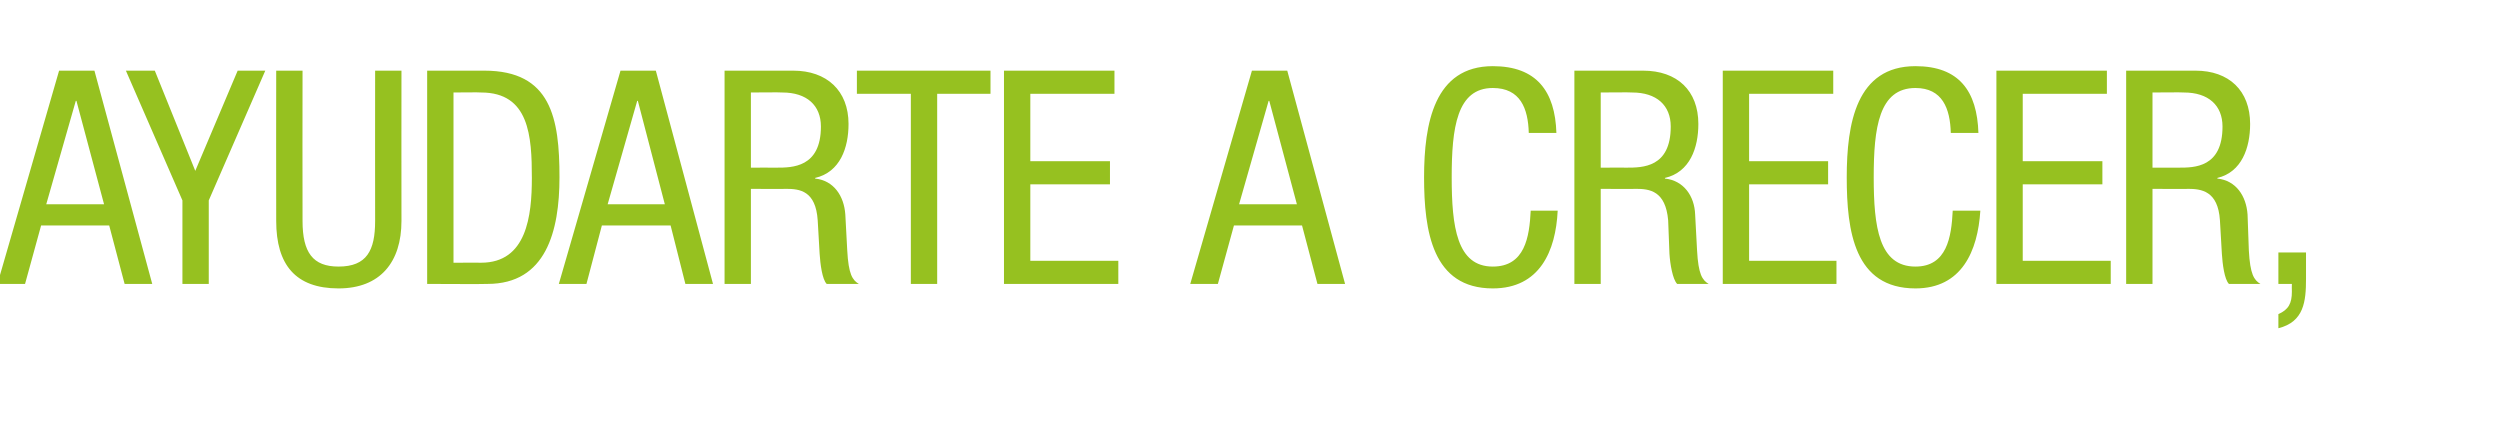 <?xml version="1.0" standalone="no"?><!DOCTYPE svg PUBLIC "-//W3C//DTD SVG 1.1//EN" "http://www.w3.org/Graphics/SVG/1.1/DTD/svg11.dtd"><svg xmlns="http://www.w3.org/2000/svg" version="1.1" width="389.2px" height="68.3px" viewBox="0 -11 389.2 68.3" style="top:-11px">  <desc>AYUDARTE A CRECER,</desc>  <defs/>  <g id="Polygon118178">    <path d="M 9.2 0 L 14.7 0 L 23.7 33.2 L 19.4 33.2 L 17 24.1 L 6.4 24.1 L 3.9 33.2 L -0.4 33.2 L 9.2 0 Z M 7.2 20.8 L 16.2 20.8 L 11.9 4.7 L 11.8 4.7 L 7.2 20.8 Z M 19.6 0 L 24.1 0 L 30.4 15.6 L 37 0 L 41.3 0 L 32.5 20.2 L 32.5 33.2 L 28.4 33.2 L 28.4 20.2 L 19.6 0 Z M 43 0 L 47.1 0 C 47.1 0 47.07 23.38 47.1 23.4 C 47.1 28.3 48.7 30.5 52.7 30.5 C 57.1 30.5 58.4 28 58.4 23.4 C 58.38 23.38 58.4 0 58.4 0 L 62.5 0 C 62.5 0 62.48 23.38 62.5 23.4 C 62.5 29.8 59.2 33.9 52.7 33.9 C 46 33.9 43 30.2 43 23.4 C 42.97 23.38 43 0 43 0 Z M 70.6 29.9 C 70.6 29.9 74.93 29.89 74.9 29.9 C 82 29.9 82.8 22.6 82.8 16.7 C 82.8 10.2 82.4 3.4 74.9 3.4 C 74.93 3.35 70.6 3.4 70.6 3.4 L 70.6 29.9 Z M 66.5 0 C 66.5 0 75.44 0 75.4 0 C 85.8 0 87.1 7.4 87.1 16.6 C 87.1 25 85 33.2 75.9 33.2 C 75.86 33.25 66.5 33.2 66.5 33.2 L 66.5 0 Z M 96.6 0 L 102.1 0 L 111 33.2 L 106.7 33.2 L 104.4 24.1 L 93.7 24.1 L 91.3 33.2 L 87 33.2 L 96.6 0 Z M 94.6 20.8 L 103.5 20.8 L 99.3 4.7 L 99.2 4.7 L 94.6 20.8 Z M 112.8 0 C 112.8 0 123.53 0 123.5 0 C 128.7 0 132.1 3.1 132.1 8.3 C 132.1 12 130.8 15.8 126.9 16.7 C 126.9 16.7 126.9 16.8 126.9 16.8 C 129.8 17.1 131.4 19.5 131.6 22.4 C 131.6 22.4 131.9 28 131.9 28 C 132.1 31.7 132.7 32.6 133.7 33.2 C 133.7 33.2 128.7 33.2 128.7 33.2 C 128 32.5 127.7 30.1 127.6 28.5 C 127.6 28.5 127.3 23.3 127.3 23.3 C 127 18.7 124.5 18.4 122.4 18.4 C 122.41 18.44 116.9 18.4 116.9 18.4 L 116.9 33.2 L 112.8 33.2 L 112.8 0 Z M 116.9 15.1 C 116.9 15.1 120.92 15.09 120.9 15.1 C 123.3 15.1 127.8 15.1 127.8 8.7 C 127.8 5.4 125.6 3.4 121.8 3.4 C 121.76 3.35 116.9 3.4 116.9 3.4 L 116.9 15.1 Z M 145.9 33.2 L 141.8 33.2 L 141.8 3.6 L 133.4 3.6 L 133.4 0 L 154.2 0 L 154.2 3.6 L 145.9 3.6 L 145.9 33.2 Z M 156.3 0 L 173.5 0 L 173.5 3.6 L 160.4 3.6 L 160.4 14.1 L 172.8 14.1 L 172.8 17.7 L 160.4 17.7 L 160.4 29.6 L 174.1 29.6 L 174.1 33.2 L 156.3 33.2 L 156.3 0 Z M 194.9 0 L 200.4 0 L 209.4 33.2 L 205.1 33.2 L 202.7 24.1 L 192.1 24.1 L 189.6 33.2 L 185.3 33.2 L 194.9 0 Z M 192.9 20.8 L 201.9 20.8 L 197.6 4.7 L 197.5 4.7 L 192.9 20.8 Z M 242.5 21.8 C 242.2 28.1 239.7 33.9 232.4 33.9 C 223 33.9 221.7 25 221.7 16.6 C 221.7 8.2 223.3 -0.7 232.4 -0.7 C 239.2 -0.7 242.1 3.2 242.3 9.7 C 242.3 9.7 238 9.7 238 9.7 C 237.9 5.9 236.7 2.7 232.4 2.7 C 226.8 2.7 226 8.9 226 16.6 C 226 24.3 226.8 30.5 232.4 30.5 C 237.4 30.5 238.1 25.9 238.3 21.8 C 238.3 21.8 242.5 21.8 242.5 21.8 Z M 245.1 0 C 245.1 0 255.84 0 255.8 0 C 261.1 0 264.4 3.1 264.4 8.3 C 264.4 12 263.1 15.8 259.2 16.7 C 259.2 16.7 259.2 16.8 259.2 16.8 C 262.1 17.1 263.8 19.5 263.9 22.4 C 263.9 22.4 264.2 28 264.2 28 C 264.4 31.7 265 32.6 266 33.2 C 266 33.2 261.1 33.2 261.1 33.2 C 260.4 32.5 260 30.1 259.9 28.5 C 259.9 28.5 259.7 23.3 259.7 23.3 C 259.3 18.7 256.8 18.4 254.7 18.4 C 254.73 18.44 249.2 18.4 249.2 18.4 L 249.2 33.2 L 245.1 33.2 L 245.1 0 Z M 249.2 15.1 C 249.2 15.1 253.24 15.09 253.2 15.1 C 255.7 15.1 260.1 15.1 260.1 8.7 C 260.1 5.4 257.9 3.4 254.1 3.4 C 254.07 3.35 249.2 3.4 249.2 3.4 L 249.2 15.1 Z M 268.2 0 L 285.4 0 L 285.4 3.6 L 272.3 3.6 L 272.3 14.1 L 284.6 14.1 L 284.6 17.7 L 272.3 17.7 L 272.3 29.6 L 285.9 29.6 L 285.9 33.2 L 268.2 33.2 L 268.2 0 Z M 308.3 21.8 C 307.9 28.1 305.4 33.9 298.2 33.9 C 288.7 33.9 287.5 25 287.5 16.6 C 287.5 8.2 289 -0.7 298.2 -0.7 C 305 -0.7 307.8 3.2 308 9.7 C 308 9.7 303.7 9.7 303.7 9.7 C 303.6 5.9 302.4 2.7 298.2 2.7 C 292.5 2.7 291.7 8.9 291.7 16.6 C 291.7 24.3 292.5 30.5 298.2 30.5 C 303.1 30.5 303.8 25.9 304 21.8 C 304 21.8 308.3 21.8 308.3 21.8 Z M 310.8 0 L 328 0 L 328 3.6 L 314.9 3.6 L 314.9 14.1 L 327.3 14.1 L 327.3 17.7 L 314.9 17.7 L 314.9 29.6 L 328.6 29.6 L 328.6 33.2 L 310.8 33.2 L 310.8 0 Z M 331 0 C 331 0 341.76 0 341.8 0 C 347 0 350.3 3.1 350.3 8.3 C 350.3 12 349 15.8 345.2 16.7 C 345.2 16.7 345.2 16.8 345.2 16.8 C 348.1 17.1 349.7 19.5 349.9 22.4 C 349.9 22.4 350.1 28 350.1 28 C 350.3 31.7 350.9 32.6 351.9 33.2 C 351.9 33.2 347 33.2 347 33.2 C 346.3 32.5 346 30.1 345.9 28.5 C 345.9 28.5 345.6 23.3 345.6 23.3 C 345.3 18.7 342.7 18.4 340.6 18.4 C 340.65 18.44 335.1 18.4 335.1 18.4 L 335.1 33.2 L 331 33.2 L 331 0 Z M 335.1 15.1 C 335.1 15.1 339.16 15.09 339.2 15.1 C 341.6 15.1 346 15.1 346 8.7 C 346 5.4 343.8 3.4 340 3.4 C 340 3.35 335.1 3.4 335.1 3.4 L 335.1 15.1 Z M 354.7 28.3 L 359 28.3 C 359 28.3 359 32.36 359 32.4 C 359 35.9 358.7 39.1 354.7 40.1 C 354.7 40.1 354.7 37.9 354.7 37.9 C 356.3 37.2 356.8 36.2 356.8 34.4 C 356.77 34.36 356.8 33.2 356.8 33.2 L 354.7 33.2 L 354.7 28.3 Z " stroke="none" fill="#96c120"/>  </g></svg>